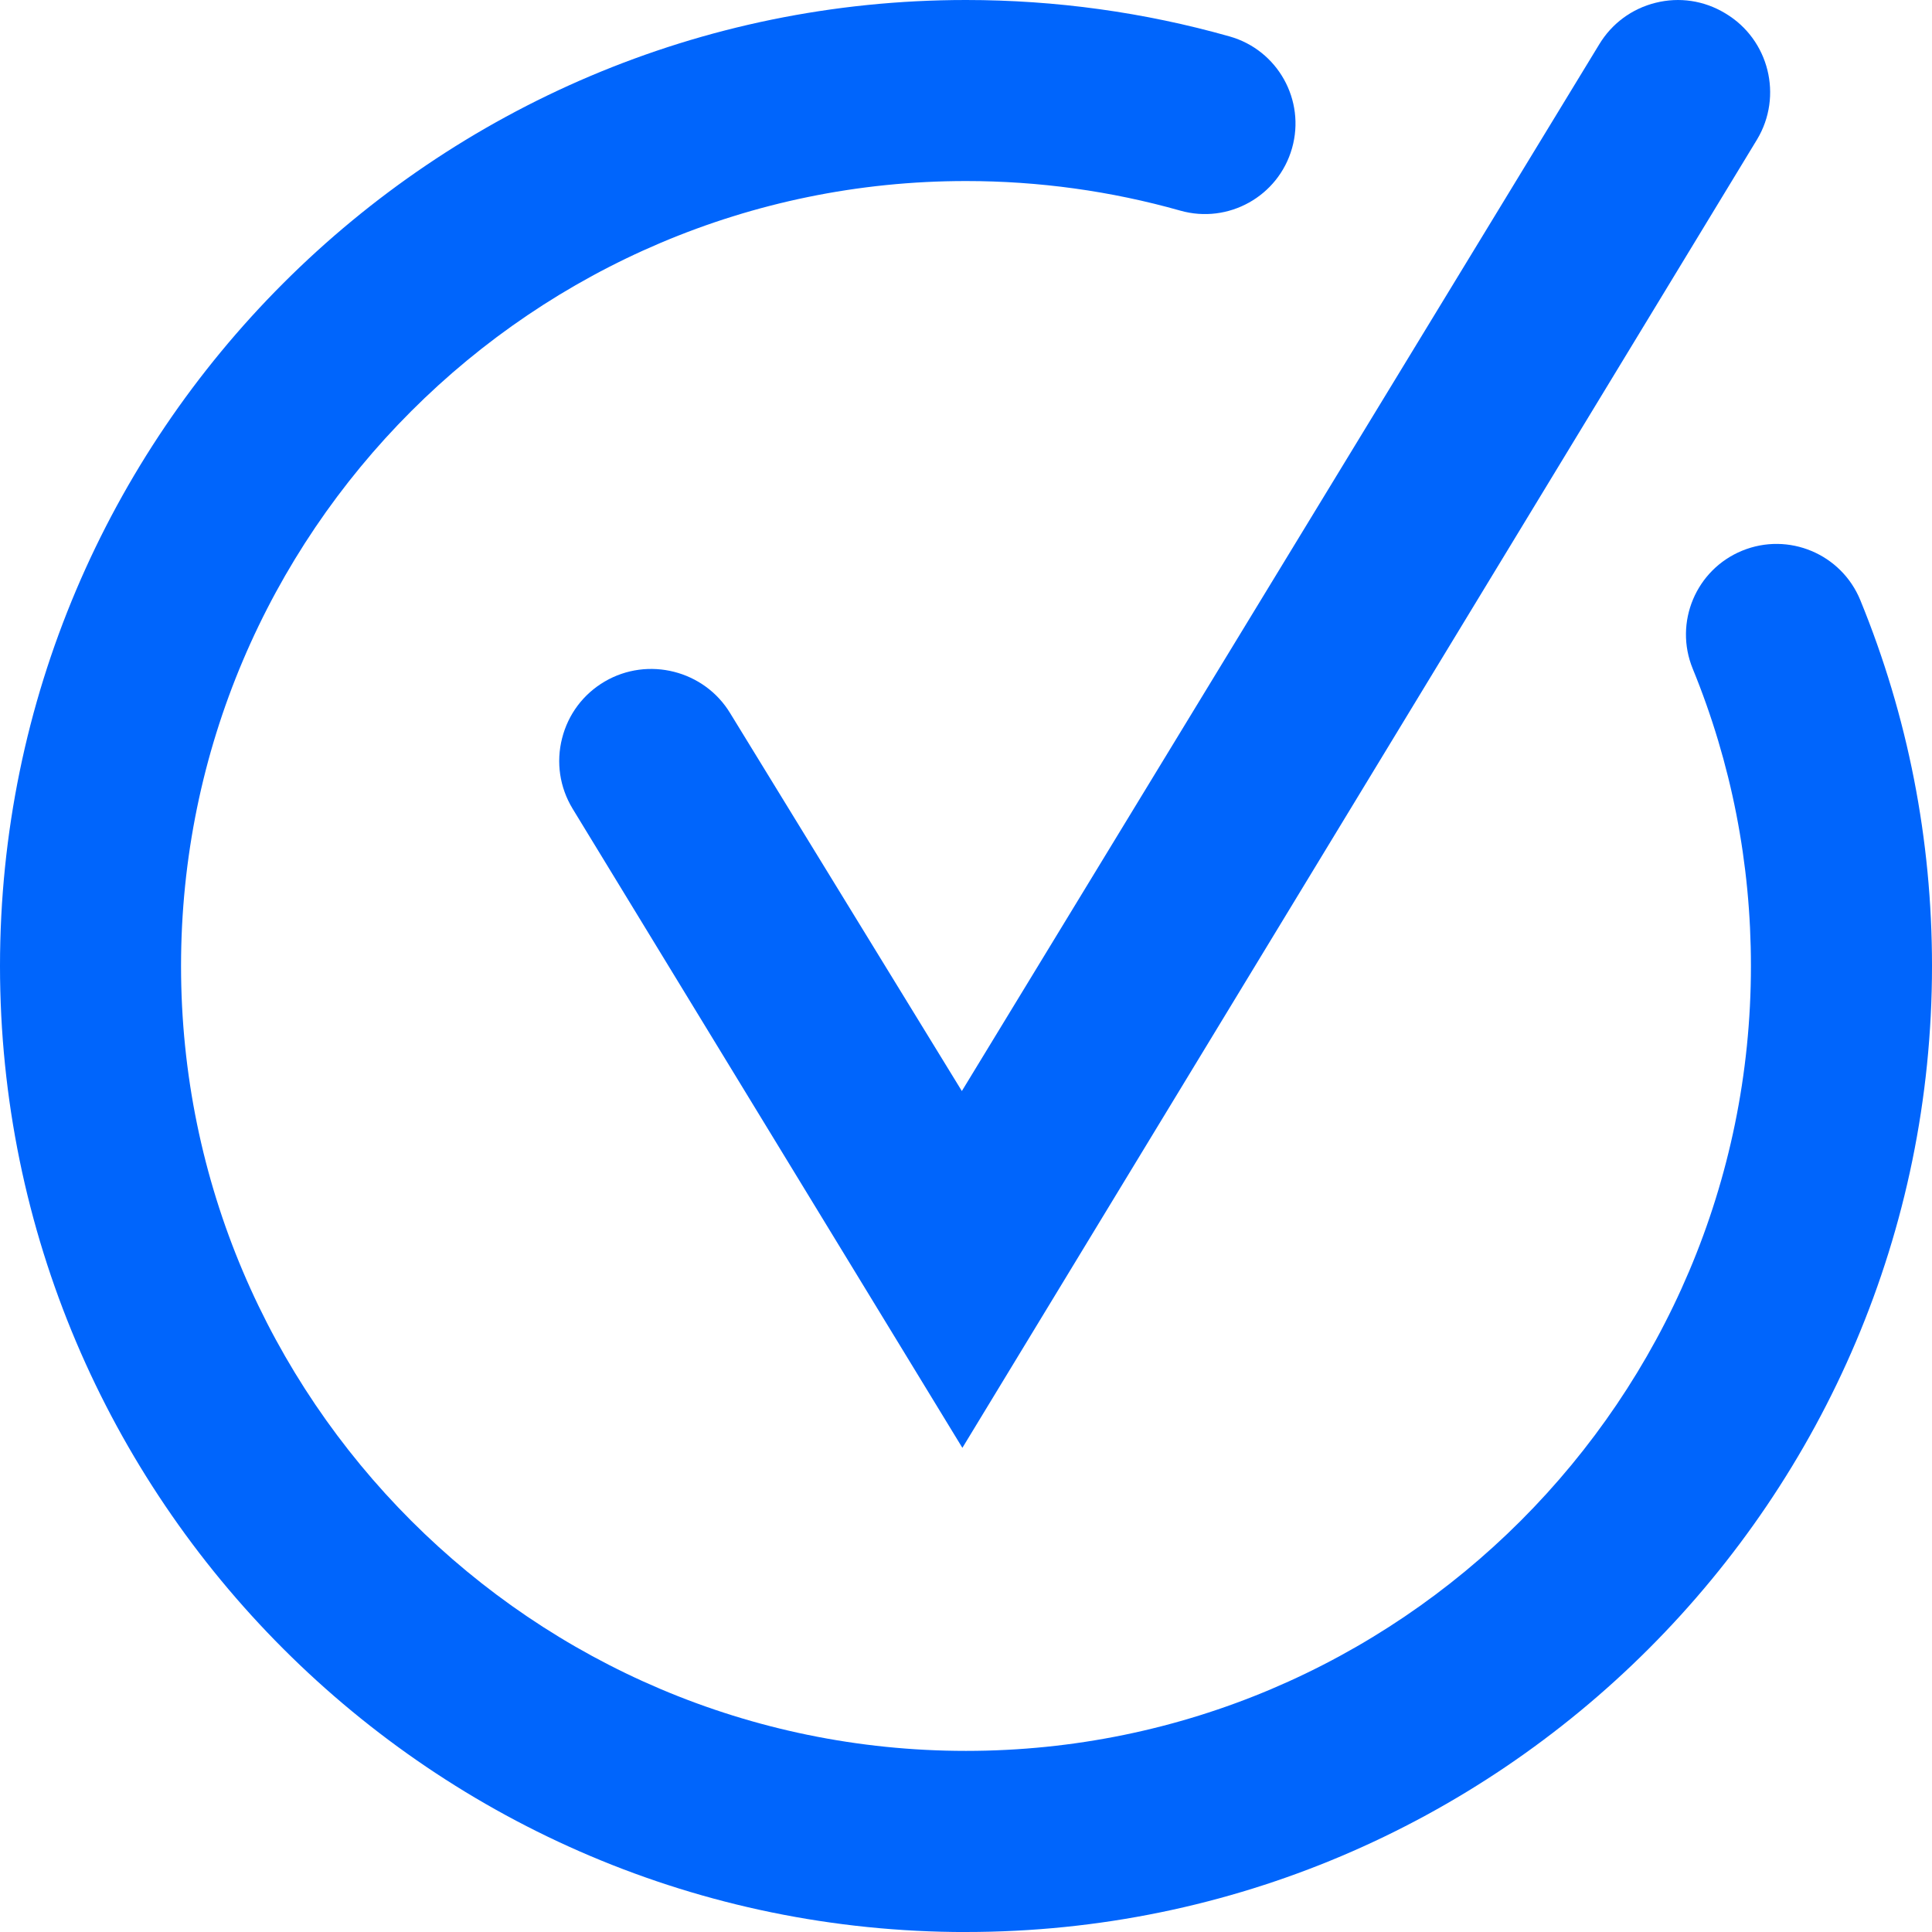 <?xml version="1.0" standalone="no"?>
<!DOCTYPE svg PUBLIC "-//W3C//DTD SVG 1.1//EN" "http://www.w3.org/Graphics/SVG/1.1/DTD/svg11.dtd">
<svg xmlns="http://www.w3.org/2000/svg" xmlns:xlink="http://www.w3.org/1999/xlink" id="Layer_2" data-name="Layer 2" viewBox="0 0 505.31 505.32" width="505.31" height="505.32">
  <defs>
    <style>
      .cls-1, .cls-2 {
        fill: none;
      }

      .cls-3 {
        fill: #0065fc;
      }

      .cls-2 {
        clip-path: url(#clippath);
      }
    </style>
    <clipPath id="clippath">
      <rect class="cls-1" width="505.31" height="505.32"/>
    </clipPath>
  </defs>
  <g id="Layer_1-2" data-name="Layer 1">
    <g class="cls-2">
      <path class="cls-3" d="m252.65,505.32C113.34,505.32,0,391.97,0,252.66S113.34,0,252.65,0c23.42,0,46.62,3.21,68.95,9.53,12.58,3.56,19.9,16.65,16.33,29.23-3.57,12.58-16.66,19.89-29.23,16.33-18.14-5.13-37-7.74-56.05-7.74-113.2,0-205.3,92.09-205.3,205.3s92.1,205.29,205.3,205.29,205.3-92.09,205.3-205.29c0-26.92-5.12-53.07-15.22-77.74-4.96-12.1.84-25.93,12.94-30.88,12.1-4.95,25.93.84,30.89,12.94,12.44,30.39,18.75,62.58,18.75,95.68,0,139.31-113.34,252.66-252.65,252.66"/>
      <path class="cls-3" d="m451.35,3.55l-.18-.11c-5.49-3.3-11.94-4.27-18.16-2.71-6.22,1.55-11.46,5.43-14.76,10.91l-166.68,273.72-60.58-98.8c-6.78-11.22-21.5-14.95-32.83-8.31-5.6,3.29-9.56,8.56-11.15,14.86-1.6,6.29-.62,12.82,2.74,18.38l101.96,167.19L459.56,36.47c6.81-11.34,3.13-26.11-8.21-32.92"/>
    </g>
  </g>
</svg>